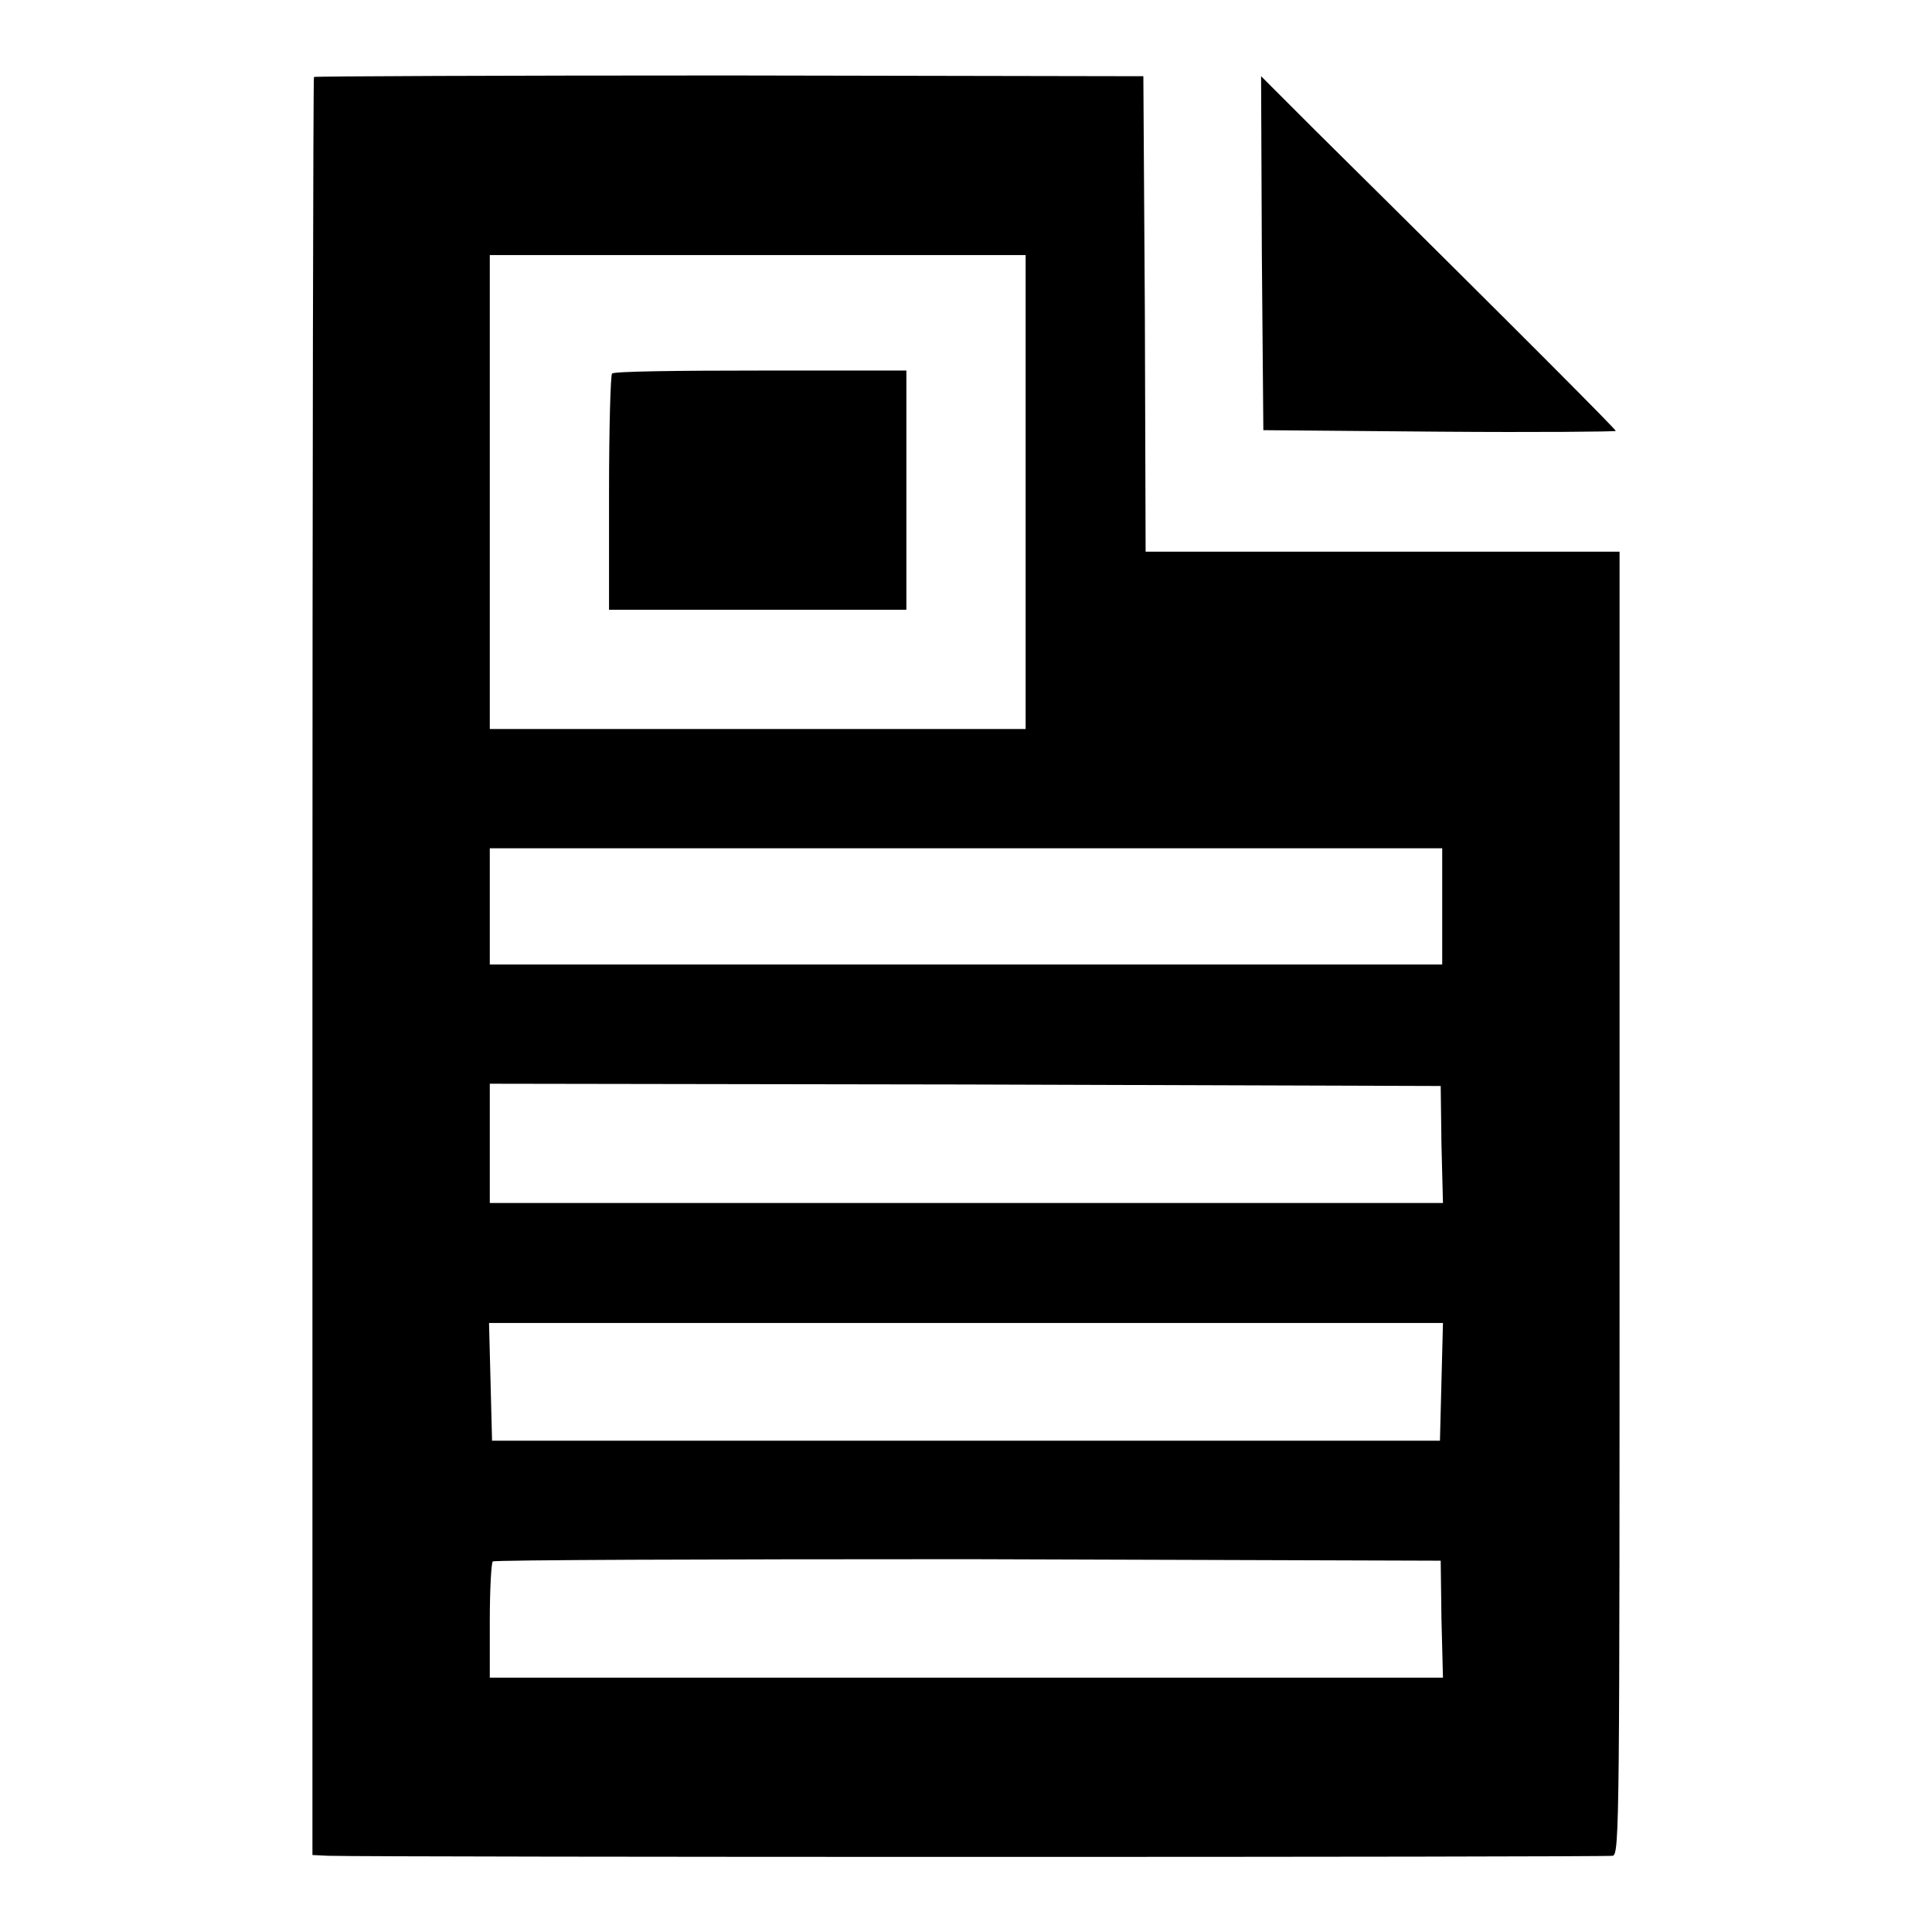 <?xml version="1.0" encoding="utf-8"?>
<!-- Svg Vector Icons : http://www.onlinewebfonts.com/icon -->
<!DOCTYPE svg PUBLIC "-//W3C//DTD SVG 1.1//EN" "http://www.w3.org/Graphics/SVG/1.1/DTD/svg11.dtd">
<svg version="1.1" xmlns="http://www.w3.org/2000/svg" xmlns:xlink="http://www.w3.org/1999/xlink" x="0px" y="0px" viewBox="0 0 256 256" enable-background="new 0 0 256 256" xml:space="preserve">
<g><g><g><path fill="#000000" d="M41.6,10.2c-0.1,0.1-0.2,53.2-0.2,117.9v117.7l2.1,0.1c6.7,0.2,169.4,0.2,170.2,0c0.9-0.2,0.9-4.8,0.9-86.4V73.1h-31.4h-31.4l-0.1-31.5l-0.2-31.5l-54.8-0.1C66.5,10,41.7,10.1,41.6,10.2z M135.9,65.2v31.4h-35.5H64.9V65.2V33.8h35.5h35.5V65.2z M191.1,120.1v7.7H128H64.9v-7.7v-7.7H128h63.1V120.1z M191,151.6l0.2,7.8H128H64.9v-7.9v-7.9l63,0.1l63,0.2L191,151.6z M191,183.1l-0.2,7.8H128H65.2l-0.2-7.8l-0.2-7.8H128h63.2L191,183.1z M191,214.5l0.2,7.8H128H64.9v-7.5c0-4.2,0.2-7.8,0.4-7.9c0.2-0.2,28.5-0.3,63-0.3l62.6,0.2L191,214.5z"/><path fill="#000000" d="M81.1,49.5c-0.2,0.2-0.4,7.3-0.4,15.8v15.5h19.7h19.7V64.9V49.1h-19.3C90.1,49.1,81.3,49.2,81.1,49.5z"/><path fill="#000000" d="M167.2,33.5l0.2,23.5l23.4,0.2c12.8,0.1,23.3,0,23.3-0.1c0-0.2-11.1-11.4-40.1-40.1l-6.9-6.9L167.2,33.5z"/></g></g></g>
</svg>